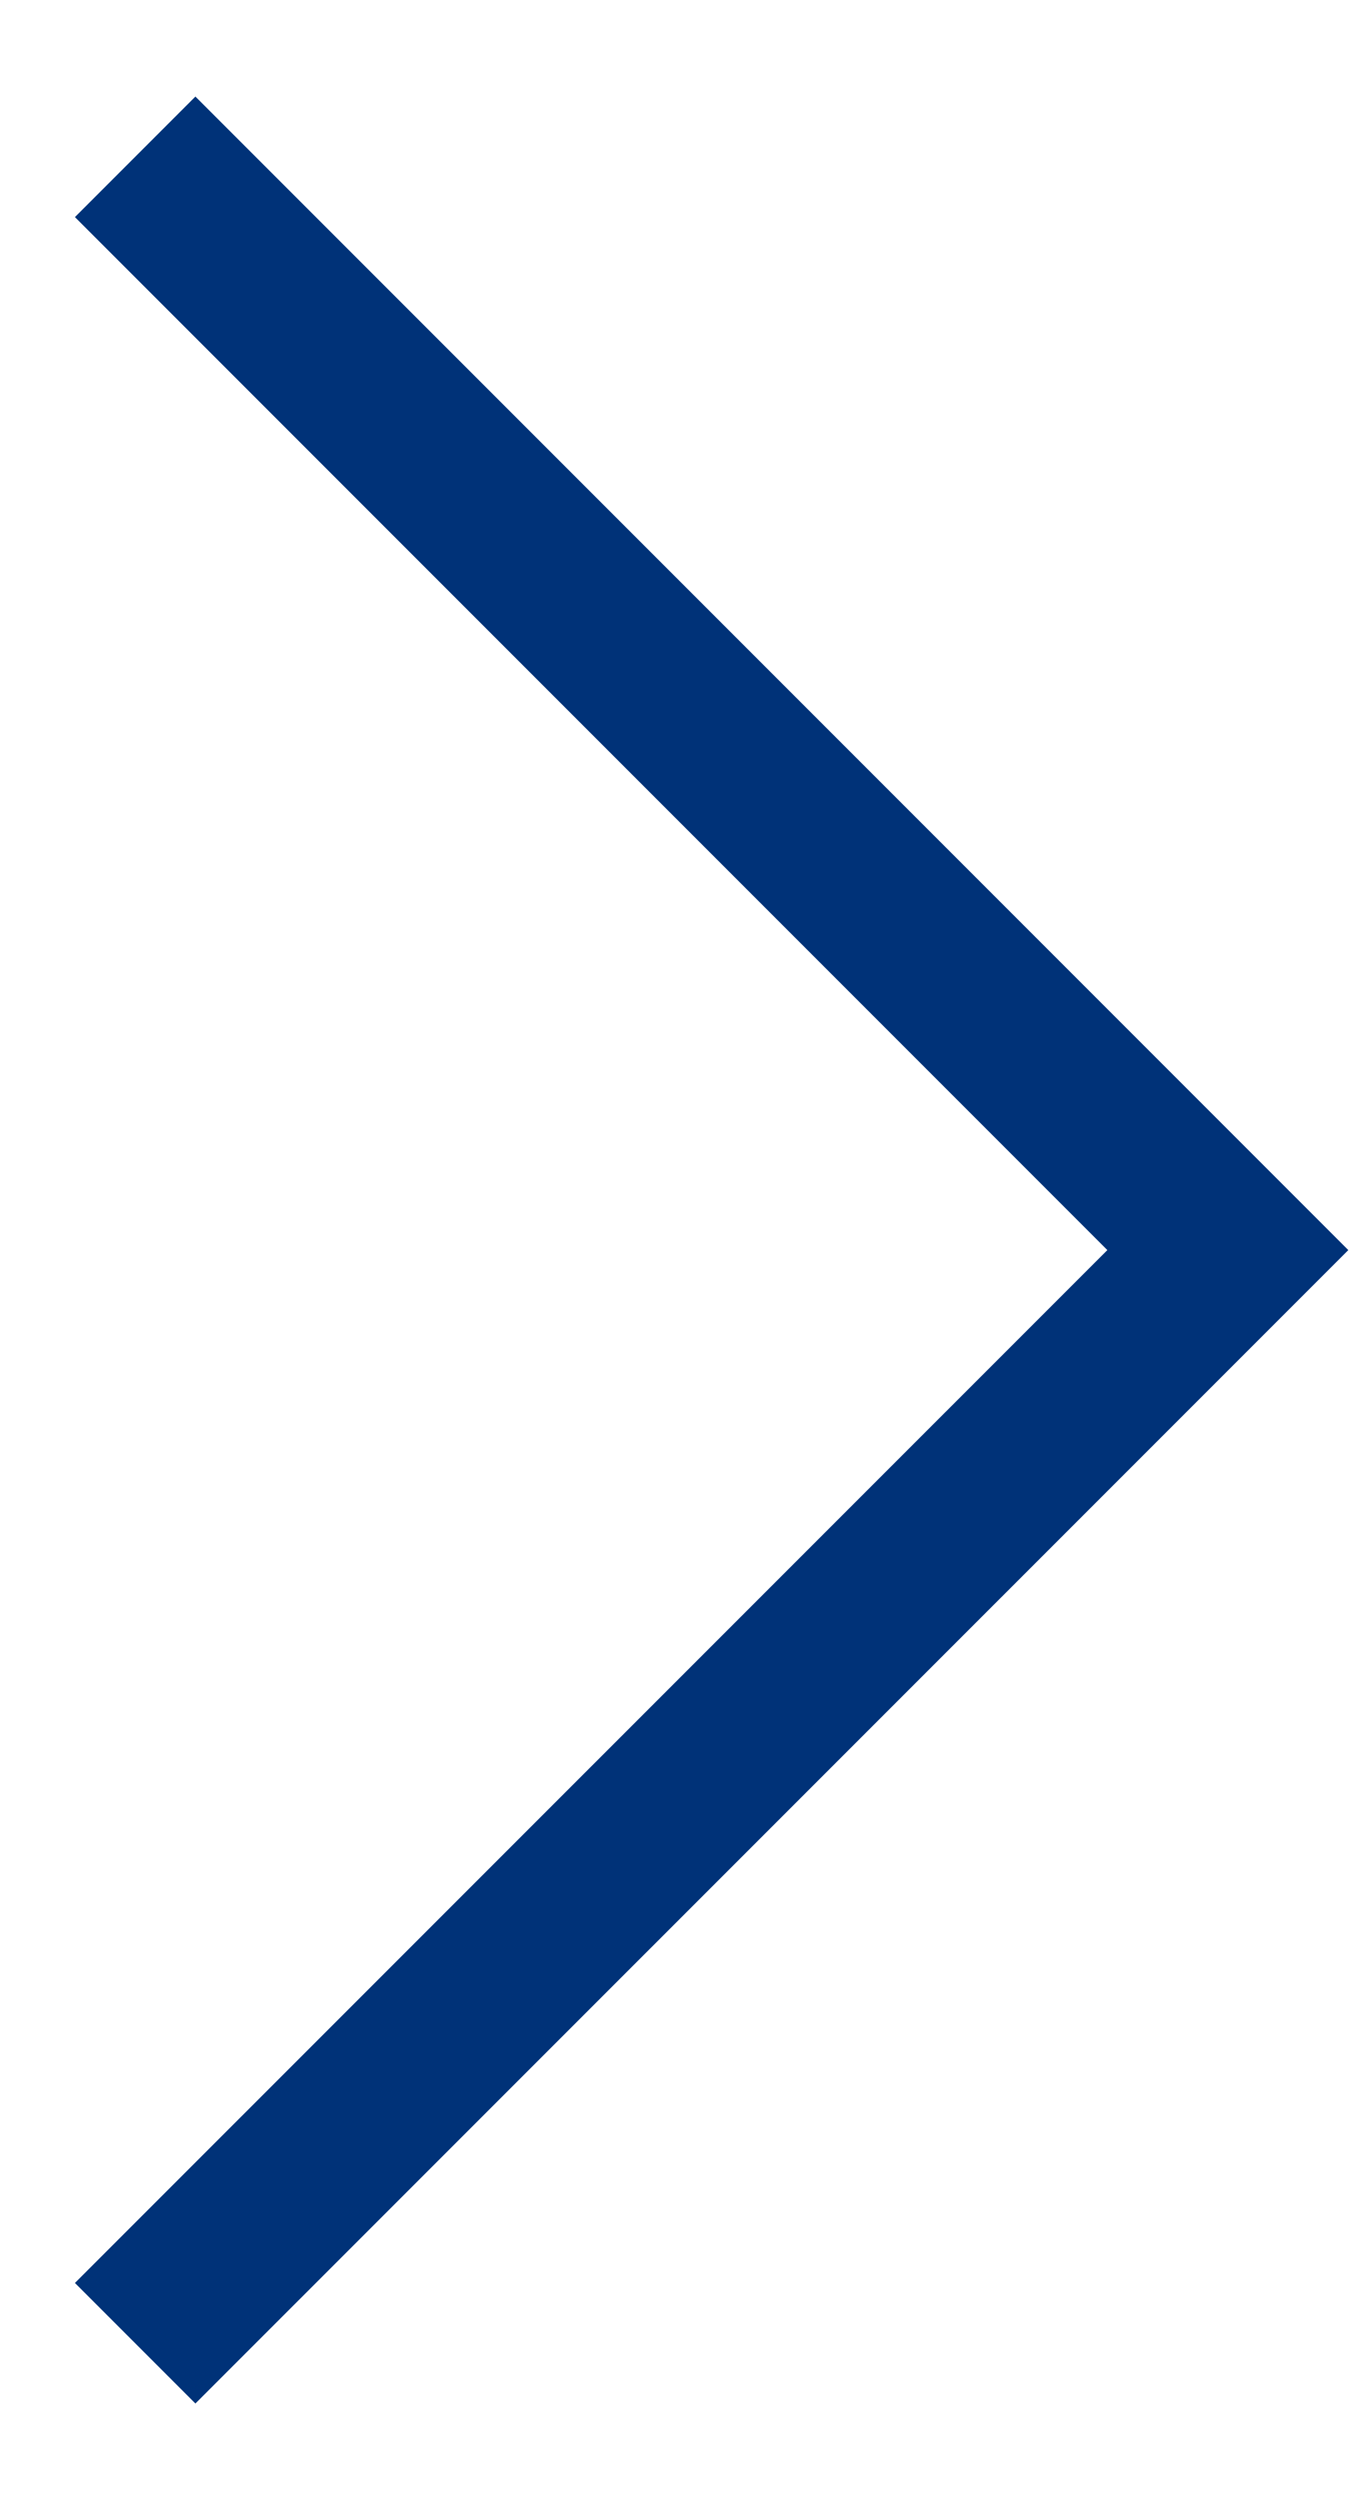 <?xml version="1.0" encoding="UTF-8"?> <svg xmlns="http://www.w3.org/2000/svg" width="12" height="22" viewBox="0 0 12 22" fill="none"> <path d="M1.19 1.38L10.81 11L1.19 20.619" stroke="#003278" stroke-width="1.5"></path> </svg> 